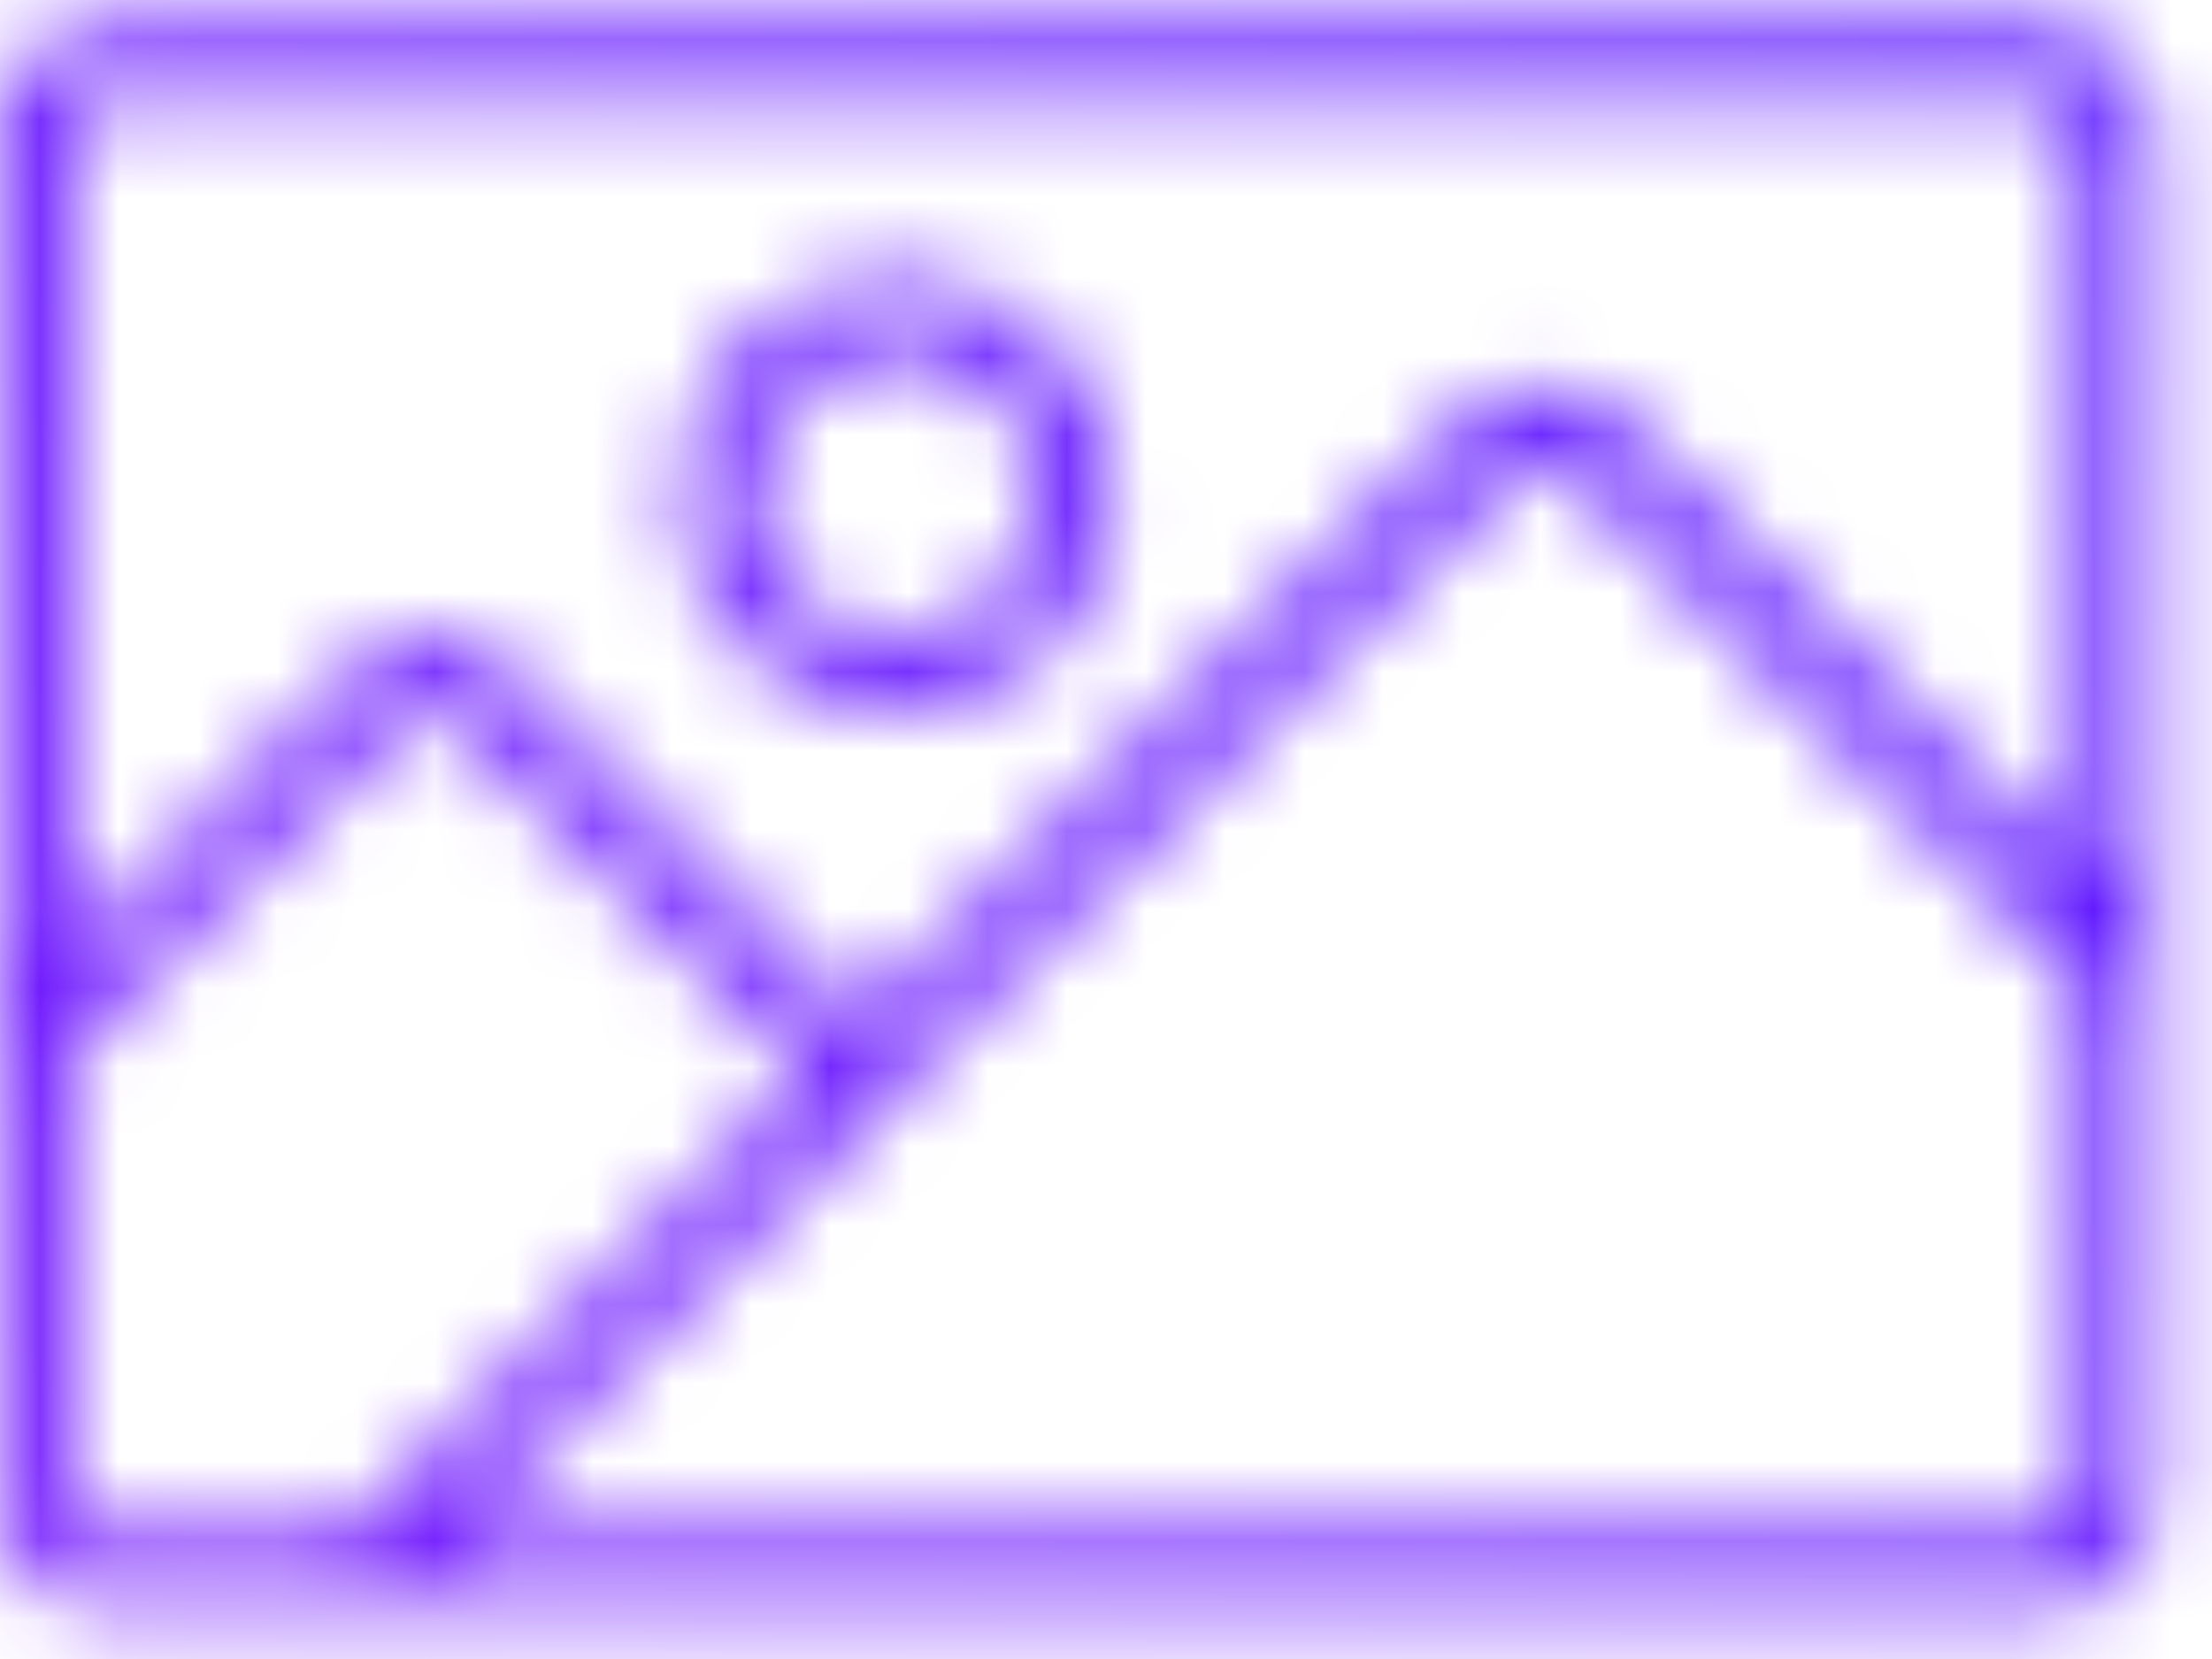 <svg width="28" height="21" viewBox="0 0 28 21" fill="none" xmlns="http://www.w3.org/2000/svg">
<mask id="mask0_2072_71" style="mask-type:alpha" maskUnits="userSpaceOnUse" x="-1" y="0" width="29" height="21">
<path d="M25.883 0.351H1.353C0.602 0.351 -0.01 0.963 -0.01 1.714V18.976C-0.01 19.727 0.602 20.339 1.353 20.339H25.883C26.634 20.339 27.246 19.727 27.246 18.976V1.714C27.246 0.963 26.634 0.351 25.883 0.351ZM1.353 19.43C1.103 19.43 0.899 19.226 0.899 18.976V13.341L5.124 9.115C5.295 8.942 5.586 8.94 5.761 9.117L10.251 13.603L4.422 19.43H1.353ZM26.337 18.976C26.337 19.226 26.133 19.43 25.883 19.43H5.707L19.206 5.935C19.377 5.762 19.668 5.76 19.843 5.937L26.337 12.428L26.337 18.976ZM26.337 11.143L20.487 5.297C19.972 4.776 19.073 4.778 18.561 5.295L10.893 12.961L6.405 8.477C5.89 7.955 4.991 7.957 4.48 8.475L0.899 12.056V1.714C0.899 1.464 1.103 1.26 1.353 1.26H25.883C26.133 1.26 26.337 1.464 26.337 1.714V11.143Z" fill="black"/>
<path d="M11.348 3.531C9.845 3.531 8.622 4.754 8.622 6.257C8.622 7.759 9.845 8.982 11.348 8.982C12.851 8.982 14.073 7.759 14.073 6.257C14.073 4.754 12.851 3.531 11.348 3.531ZM11.348 8.074C10.346 8.074 9.531 7.258 9.531 6.257C9.531 5.255 10.346 4.44 11.348 4.44C12.35 4.44 13.165 5.255 13.165 6.257C13.165 7.258 12.35 8.074 11.348 8.074Z" fill="black"/>
</mask>
<g mask="url(#mask0_2072_71)">
<path d="M35.515 -7.486H-2.657V25.094H35.515V-7.486Z" fill="url(#paint0_linear_2072_71)"/>
</g>
<defs>
<linearGradient id="paint0_linear_2072_71" x1="35.515" y1="-7.486" x2="-0.636" y2="25.286" gradientUnits="userSpaceOnUse">
<stop stop-color="#4F13FF"/>
<stop offset="1" stop-color="#7A1FFC"/>
</linearGradient>
</defs>
</svg>
